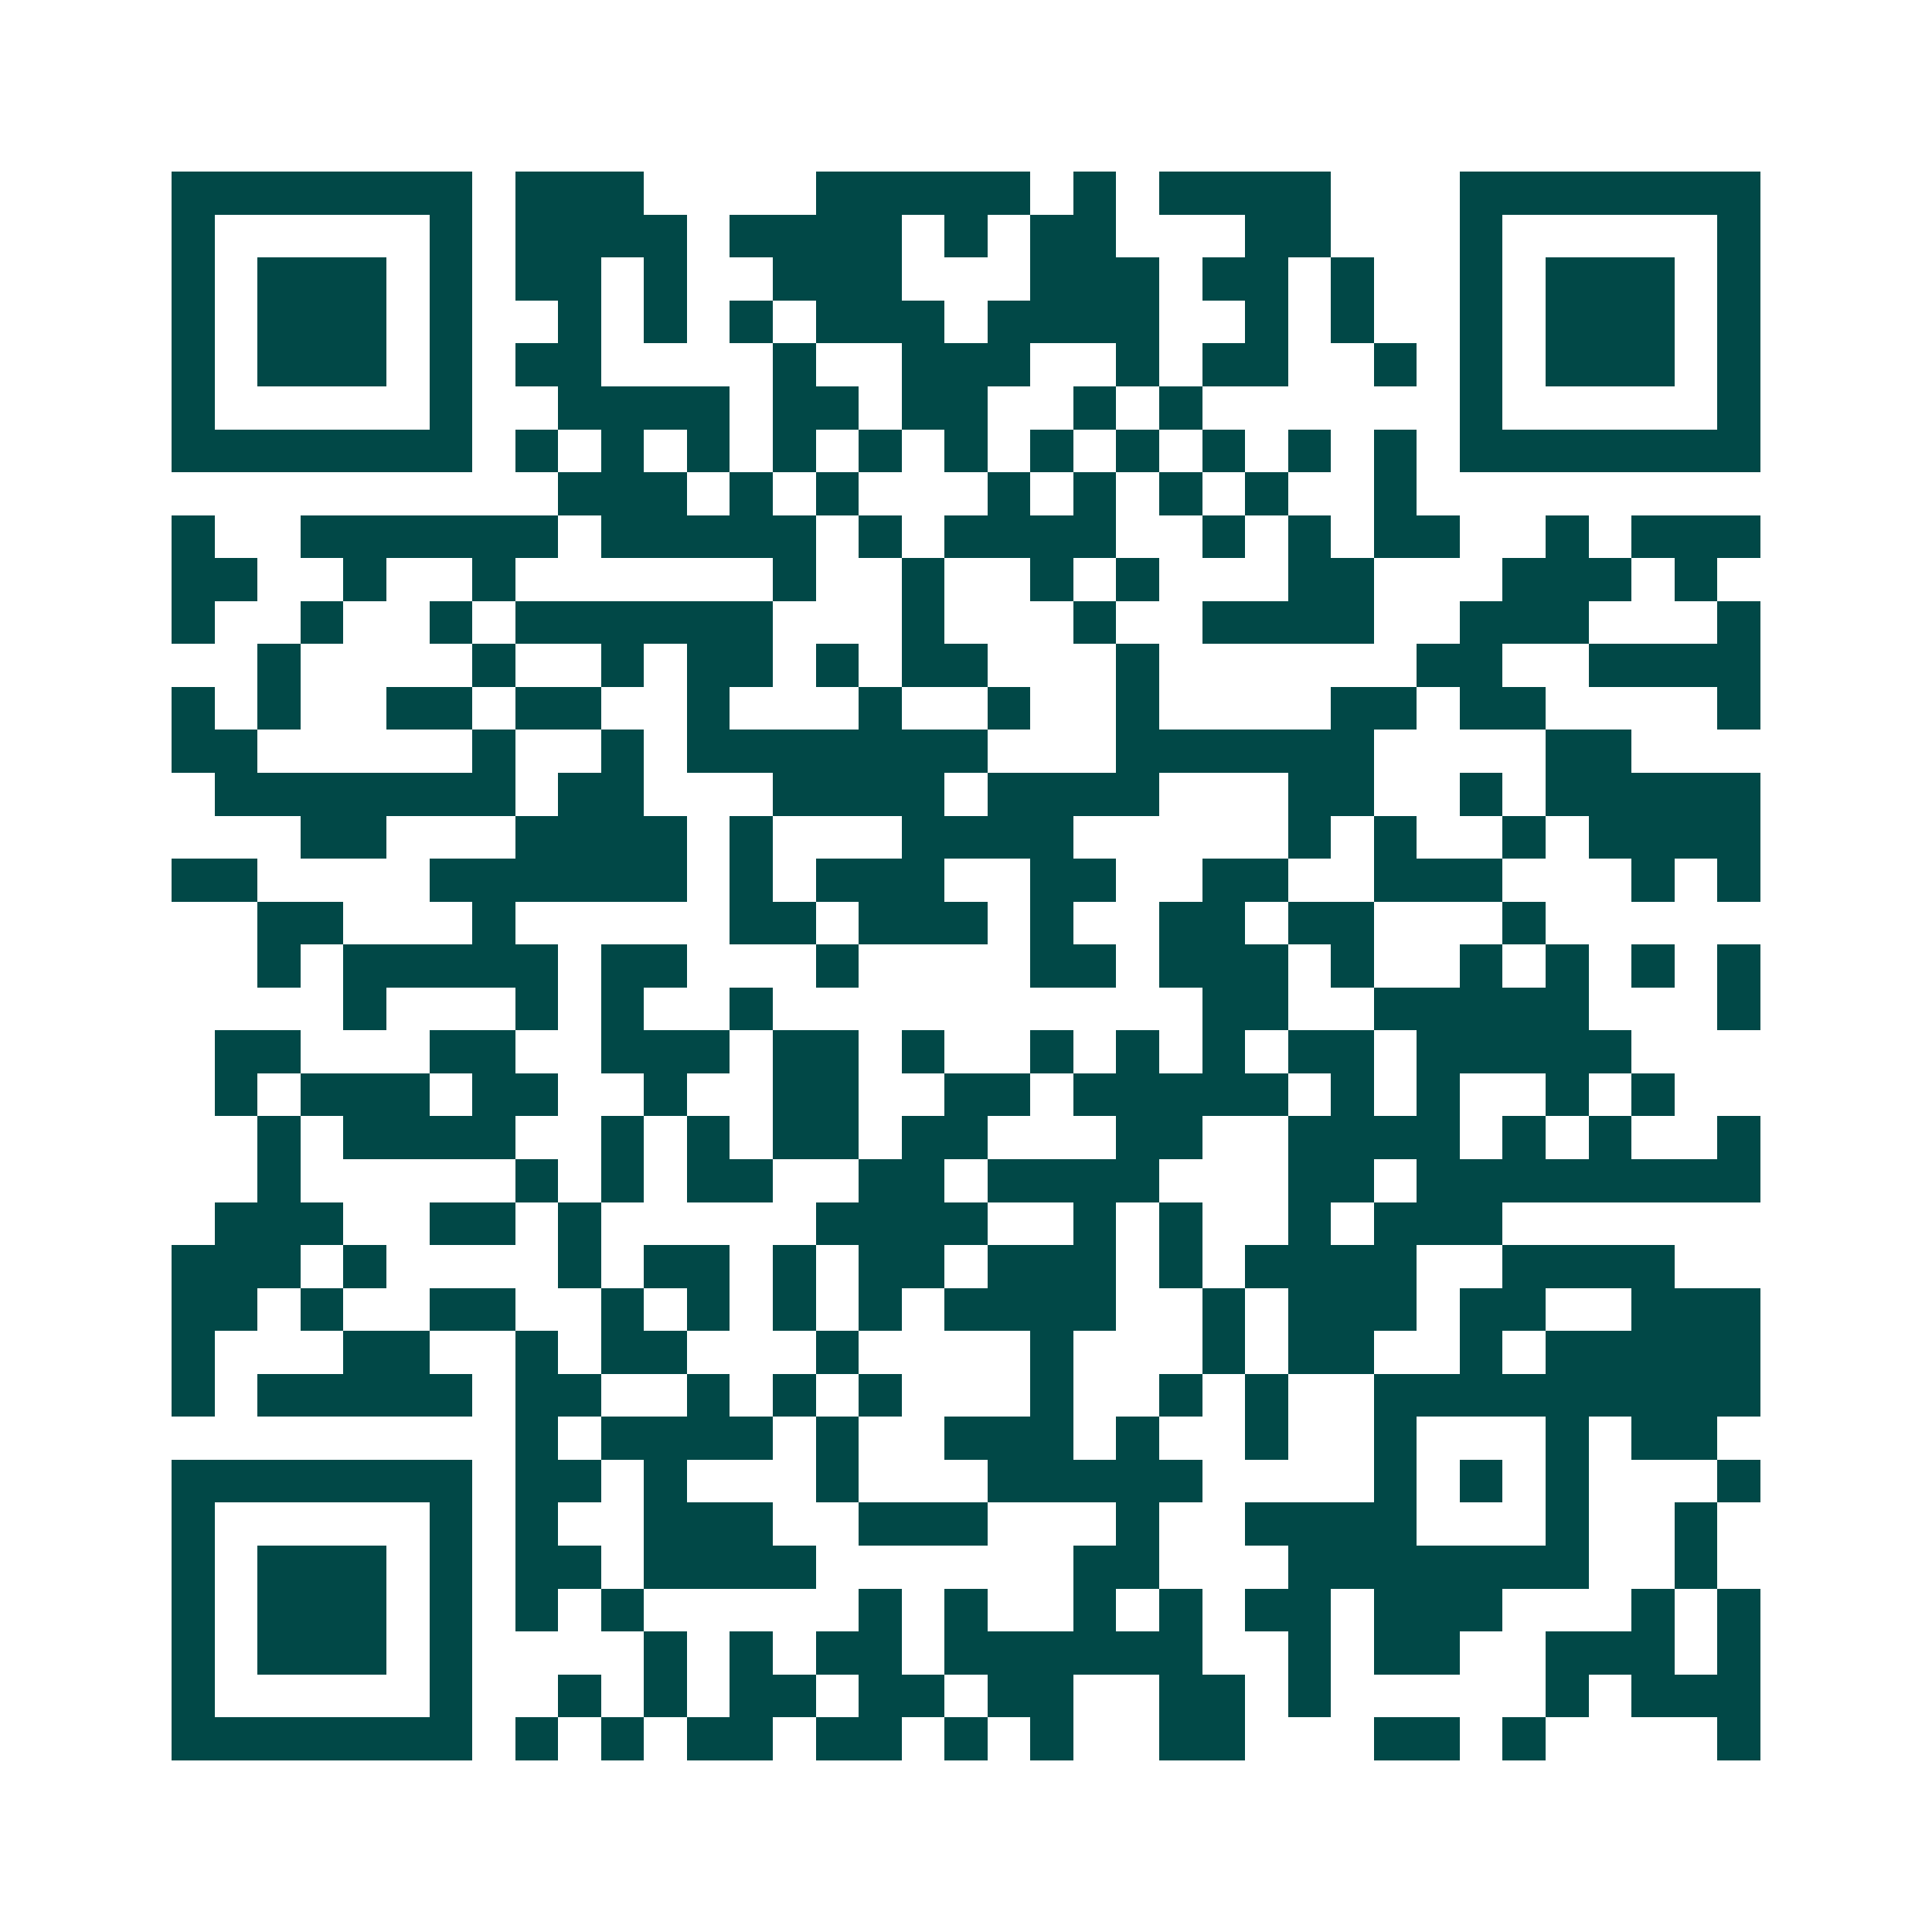 <svg xmlns="http://www.w3.org/2000/svg" width="200" height="200" viewBox="0 0 45 45" shape-rendering="crispEdges"><path fill="#ffffff" d="M0 0h45v45H0z"/><path stroke="#014847" d="M4 4.5h7m1 0h3m4 0h5m1 0h1m1 0h4m3 0h7M4 5.5h1m5 0h1m1 0h4m1 0h4m1 0h1m1 0h2m3 0h2m3 0h1m5 0h1M4 6.5h1m1 0h3m1 0h1m1 0h2m1 0h1m2 0h3m3 0h3m1 0h2m1 0h1m2 0h1m1 0h3m1 0h1M4 7.5h1m1 0h3m1 0h1m2 0h1m1 0h1m1 0h1m1 0h3m1 0h4m2 0h1m1 0h1m2 0h1m1 0h3m1 0h1M4 8.5h1m1 0h3m1 0h1m1 0h2m4 0h1m2 0h3m2 0h1m1 0h2m2 0h1m1 0h1m1 0h3m1 0h1M4 9.5h1m5 0h1m2 0h4m1 0h2m1 0h2m2 0h1m1 0h1m6 0h1m5 0h1M4 10.5h7m1 0h1m1 0h1m1 0h1m1 0h1m1 0h1m1 0h1m1 0h1m1 0h1m1 0h1m1 0h1m1 0h1m1 0h7M13 11.5h3m1 0h1m1 0h1m3 0h1m1 0h1m1 0h1m1 0h1m2 0h1M4 12.5h1m2 0h6m1 0h5m1 0h1m1 0h4m2 0h1m1 0h1m1 0h2m2 0h1m1 0h3M4 13.5h2m2 0h1m2 0h1m6 0h1m2 0h1m2 0h1m1 0h1m3 0h2m3 0h3m1 0h1M4 14.5h1m2 0h1m2 0h1m1 0h6m3 0h1m3 0h1m2 0h4m2 0h3m3 0h1M6 15.5h1m4 0h1m2 0h1m1 0h2m1 0h1m1 0h2m3 0h1m6 0h2m2 0h4M4 16.5h1m1 0h1m2 0h2m1 0h2m2 0h1m3 0h1m2 0h1m2 0h1m4 0h2m1 0h2m4 0h1M4 17.5h2m5 0h1m2 0h1m1 0h7m3 0h6m4 0h2M5 18.5h7m1 0h2m3 0h4m1 0h4m3 0h2m2 0h1m1 0h5M7 19.5h2m3 0h4m1 0h1m3 0h4m5 0h1m1 0h1m2 0h1m1 0h4M4 20.5h2m4 0h6m1 0h1m1 0h3m2 0h2m2 0h2m2 0h3m3 0h1m1 0h1M6 21.5h2m3 0h1m5 0h2m1 0h3m1 0h1m2 0h2m1 0h2m3 0h1M6 22.5h1m1 0h5m1 0h2m3 0h1m4 0h2m1 0h3m1 0h1m2 0h1m1 0h1m1 0h1m1 0h1M8 23.5h1m3 0h1m1 0h1m2 0h1m10 0h2m2 0h5m3 0h1M5 24.5h2m3 0h2m2 0h3m1 0h2m1 0h1m2 0h1m1 0h1m1 0h1m1 0h2m1 0h5M5 25.5h1m1 0h3m1 0h2m2 0h1m2 0h2m2 0h2m1 0h5m1 0h1m1 0h1m2 0h1m1 0h1M6 26.5h1m1 0h4m2 0h1m1 0h1m1 0h2m1 0h2m3 0h2m2 0h4m1 0h1m1 0h1m2 0h1M6 27.5h1m5 0h1m1 0h1m1 0h2m2 0h2m1 0h4m3 0h2m1 0h8M5 28.5h3m2 0h2m1 0h1m5 0h4m2 0h1m1 0h1m2 0h1m1 0h3M4 29.5h3m1 0h1m4 0h1m1 0h2m1 0h1m1 0h2m1 0h3m1 0h1m1 0h4m2 0h4M4 30.5h2m1 0h1m2 0h2m2 0h1m1 0h1m1 0h1m1 0h1m1 0h4m2 0h1m1 0h3m1 0h2m2 0h3M4 31.5h1m3 0h2m2 0h1m1 0h2m3 0h1m4 0h1m3 0h1m1 0h2m2 0h1m1 0h5M4 32.5h1m1 0h5m1 0h2m2 0h1m1 0h1m1 0h1m3 0h1m2 0h1m1 0h1m2 0h9M12 33.5h1m1 0h4m1 0h1m2 0h3m1 0h1m2 0h1m2 0h1m3 0h1m1 0h2M4 34.5h7m1 0h2m1 0h1m3 0h1m3 0h5m4 0h1m1 0h1m1 0h1m3 0h1M4 35.5h1m5 0h1m1 0h1m2 0h3m2 0h3m3 0h1m2 0h4m3 0h1m2 0h1M4 36.5h1m1 0h3m1 0h1m1 0h2m1 0h4m6 0h2m3 0h7m2 0h1M4 37.5h1m1 0h3m1 0h1m1 0h1m1 0h1m5 0h1m1 0h1m2 0h1m1 0h1m1 0h2m1 0h3m3 0h1m1 0h1M4 38.5h1m1 0h3m1 0h1m4 0h1m1 0h1m1 0h2m1 0h6m2 0h1m1 0h2m2 0h3m1 0h1M4 39.5h1m5 0h1m2 0h1m1 0h1m1 0h2m1 0h2m1 0h2m2 0h2m1 0h1m5 0h1m1 0h3M4 40.5h7m1 0h1m1 0h1m1 0h2m1 0h2m1 0h1m1 0h1m2 0h2m3 0h2m1 0h1m4 0h1"/></svg>
